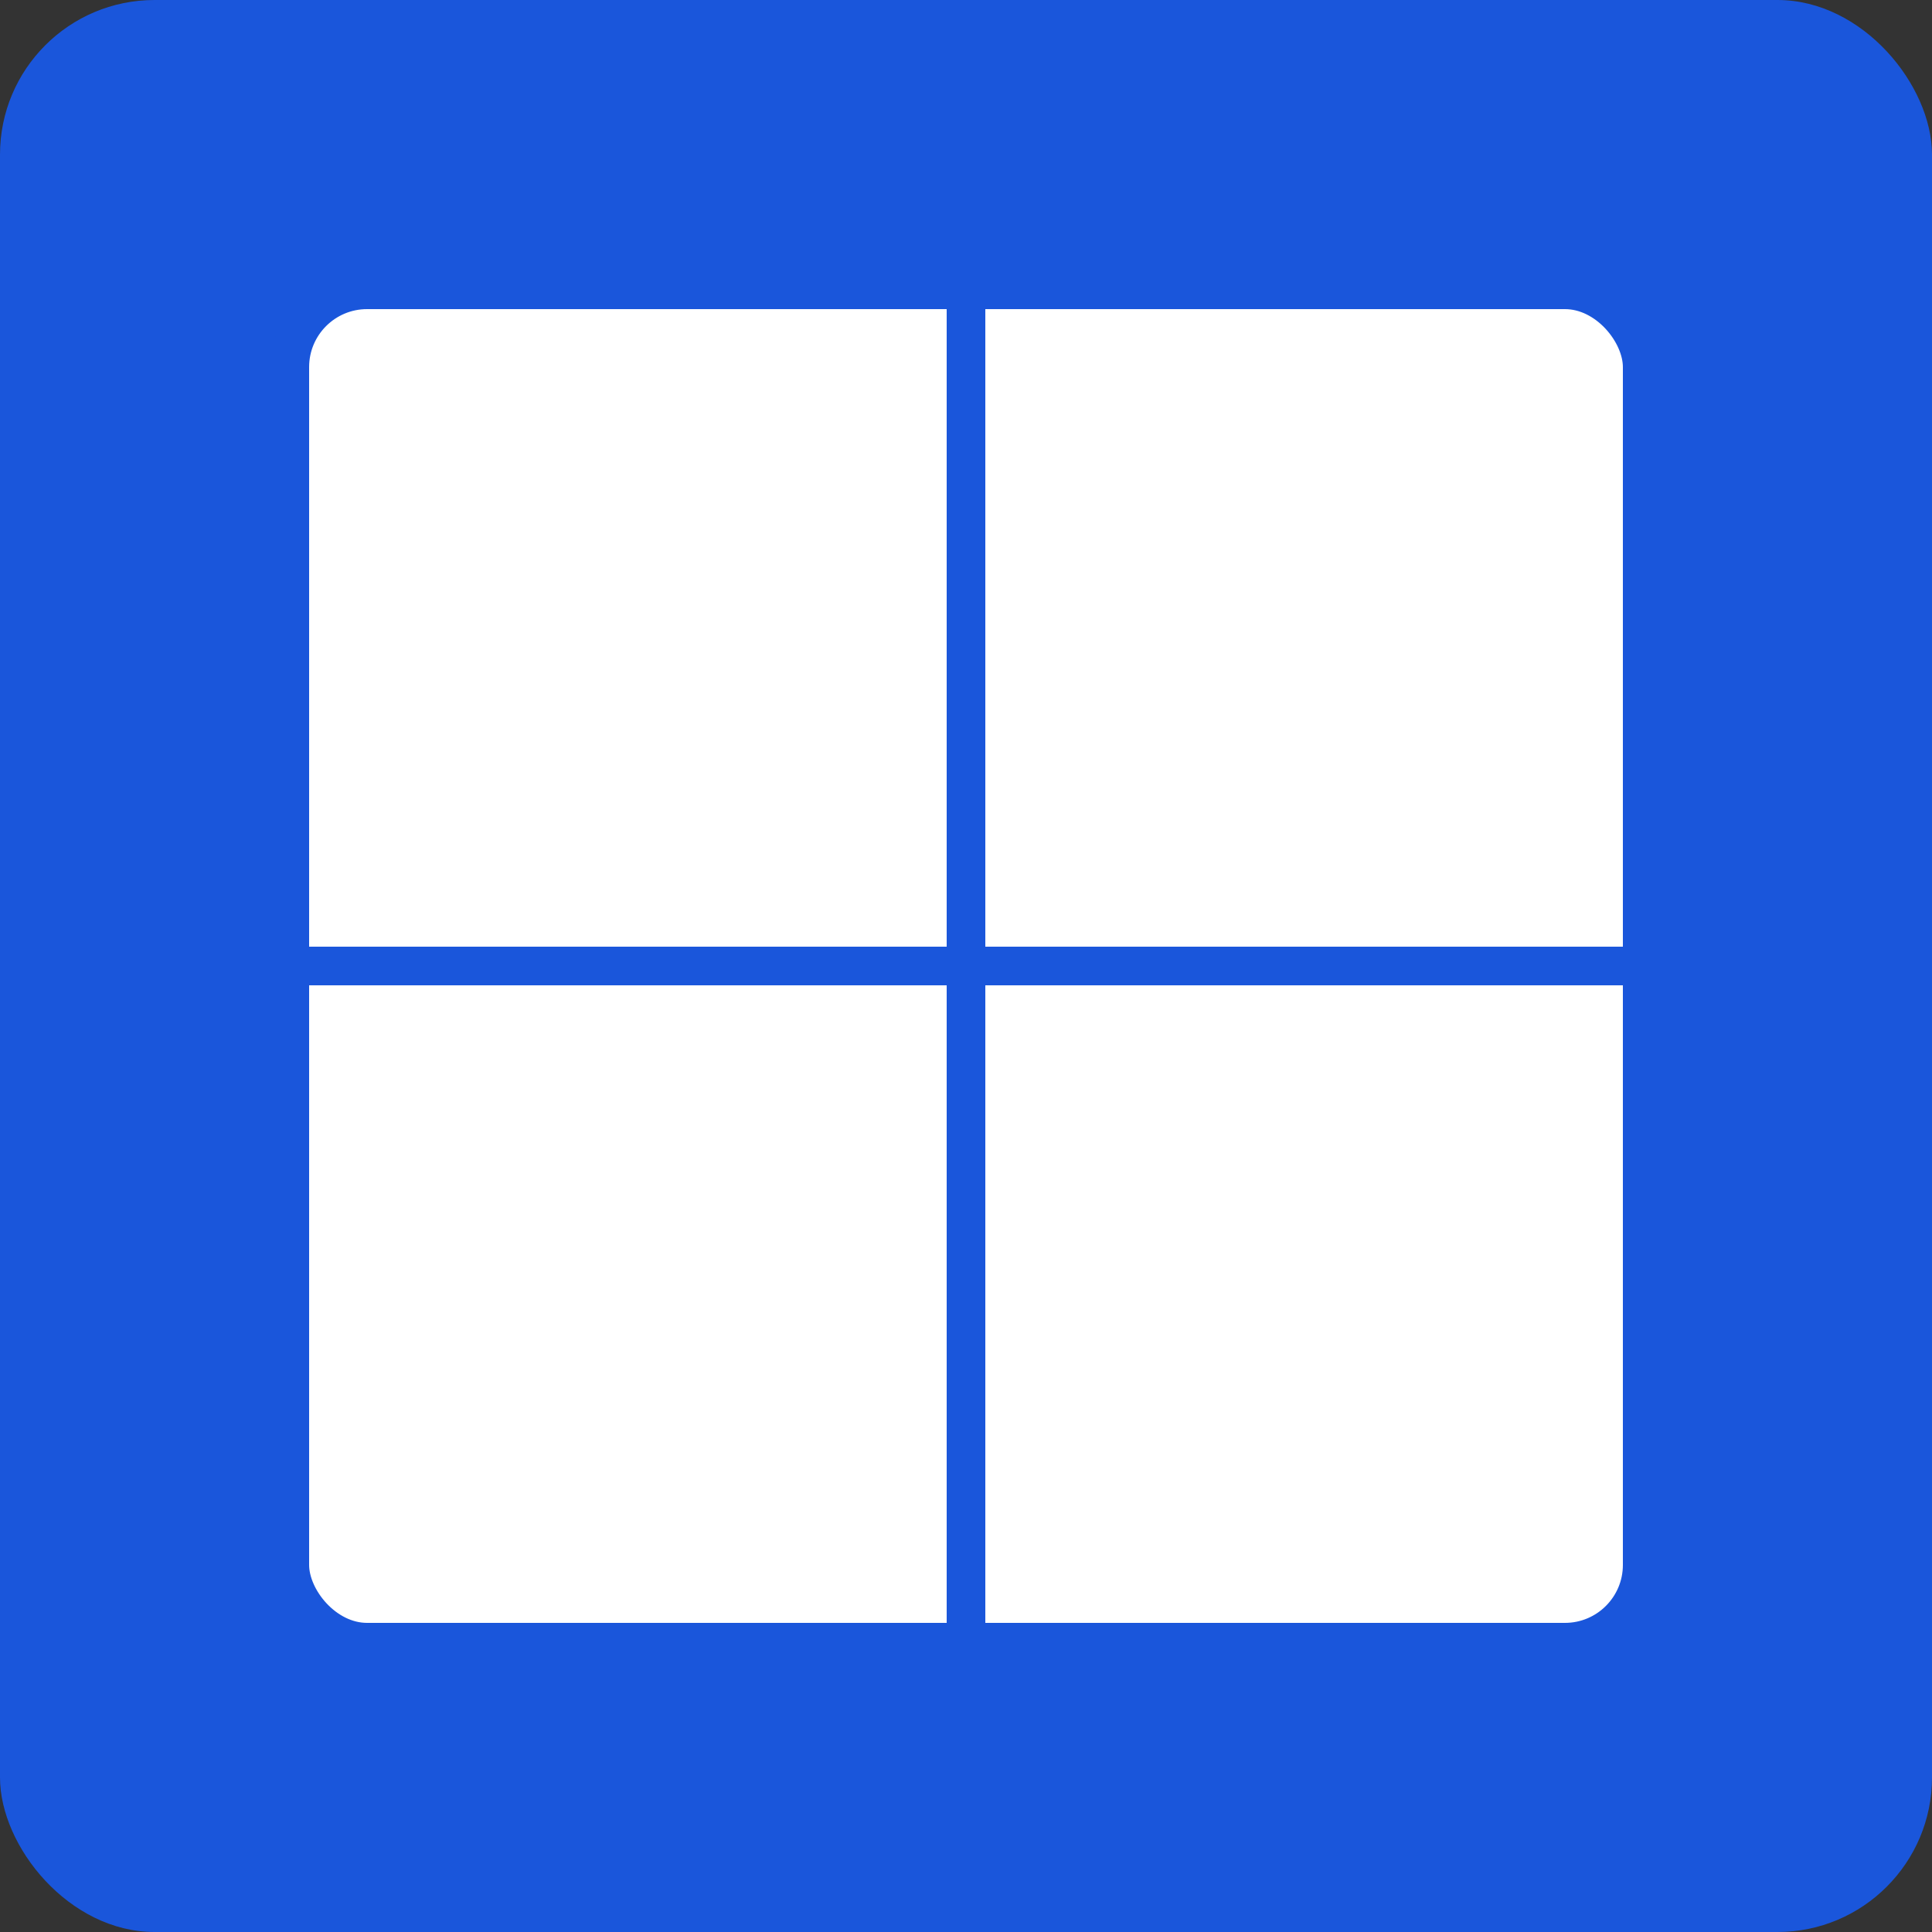 <svg xmlns="http://www.w3.org/2000/svg" viewBox="0 0 100 100">
  <rect x="0" y="0" width="100" height="100" fill="#333333" stroke="none"/>
  <rect width="100" height="100" fill="#1a56db" rx="8"/>
  <rect x="15" y="15" width="70" height="70" fill="#ffffff" rx="4" stroke="#1a56db" stroke-width="2"/>
  <line x1="50" y1="15" x2="50" y2="85" stroke="#1a56db" stroke-width="2"/>
  <line x1="15" y1="50" x2="85" y2="50" stroke="#1a56db" stroke-width="2"/>
</svg>

